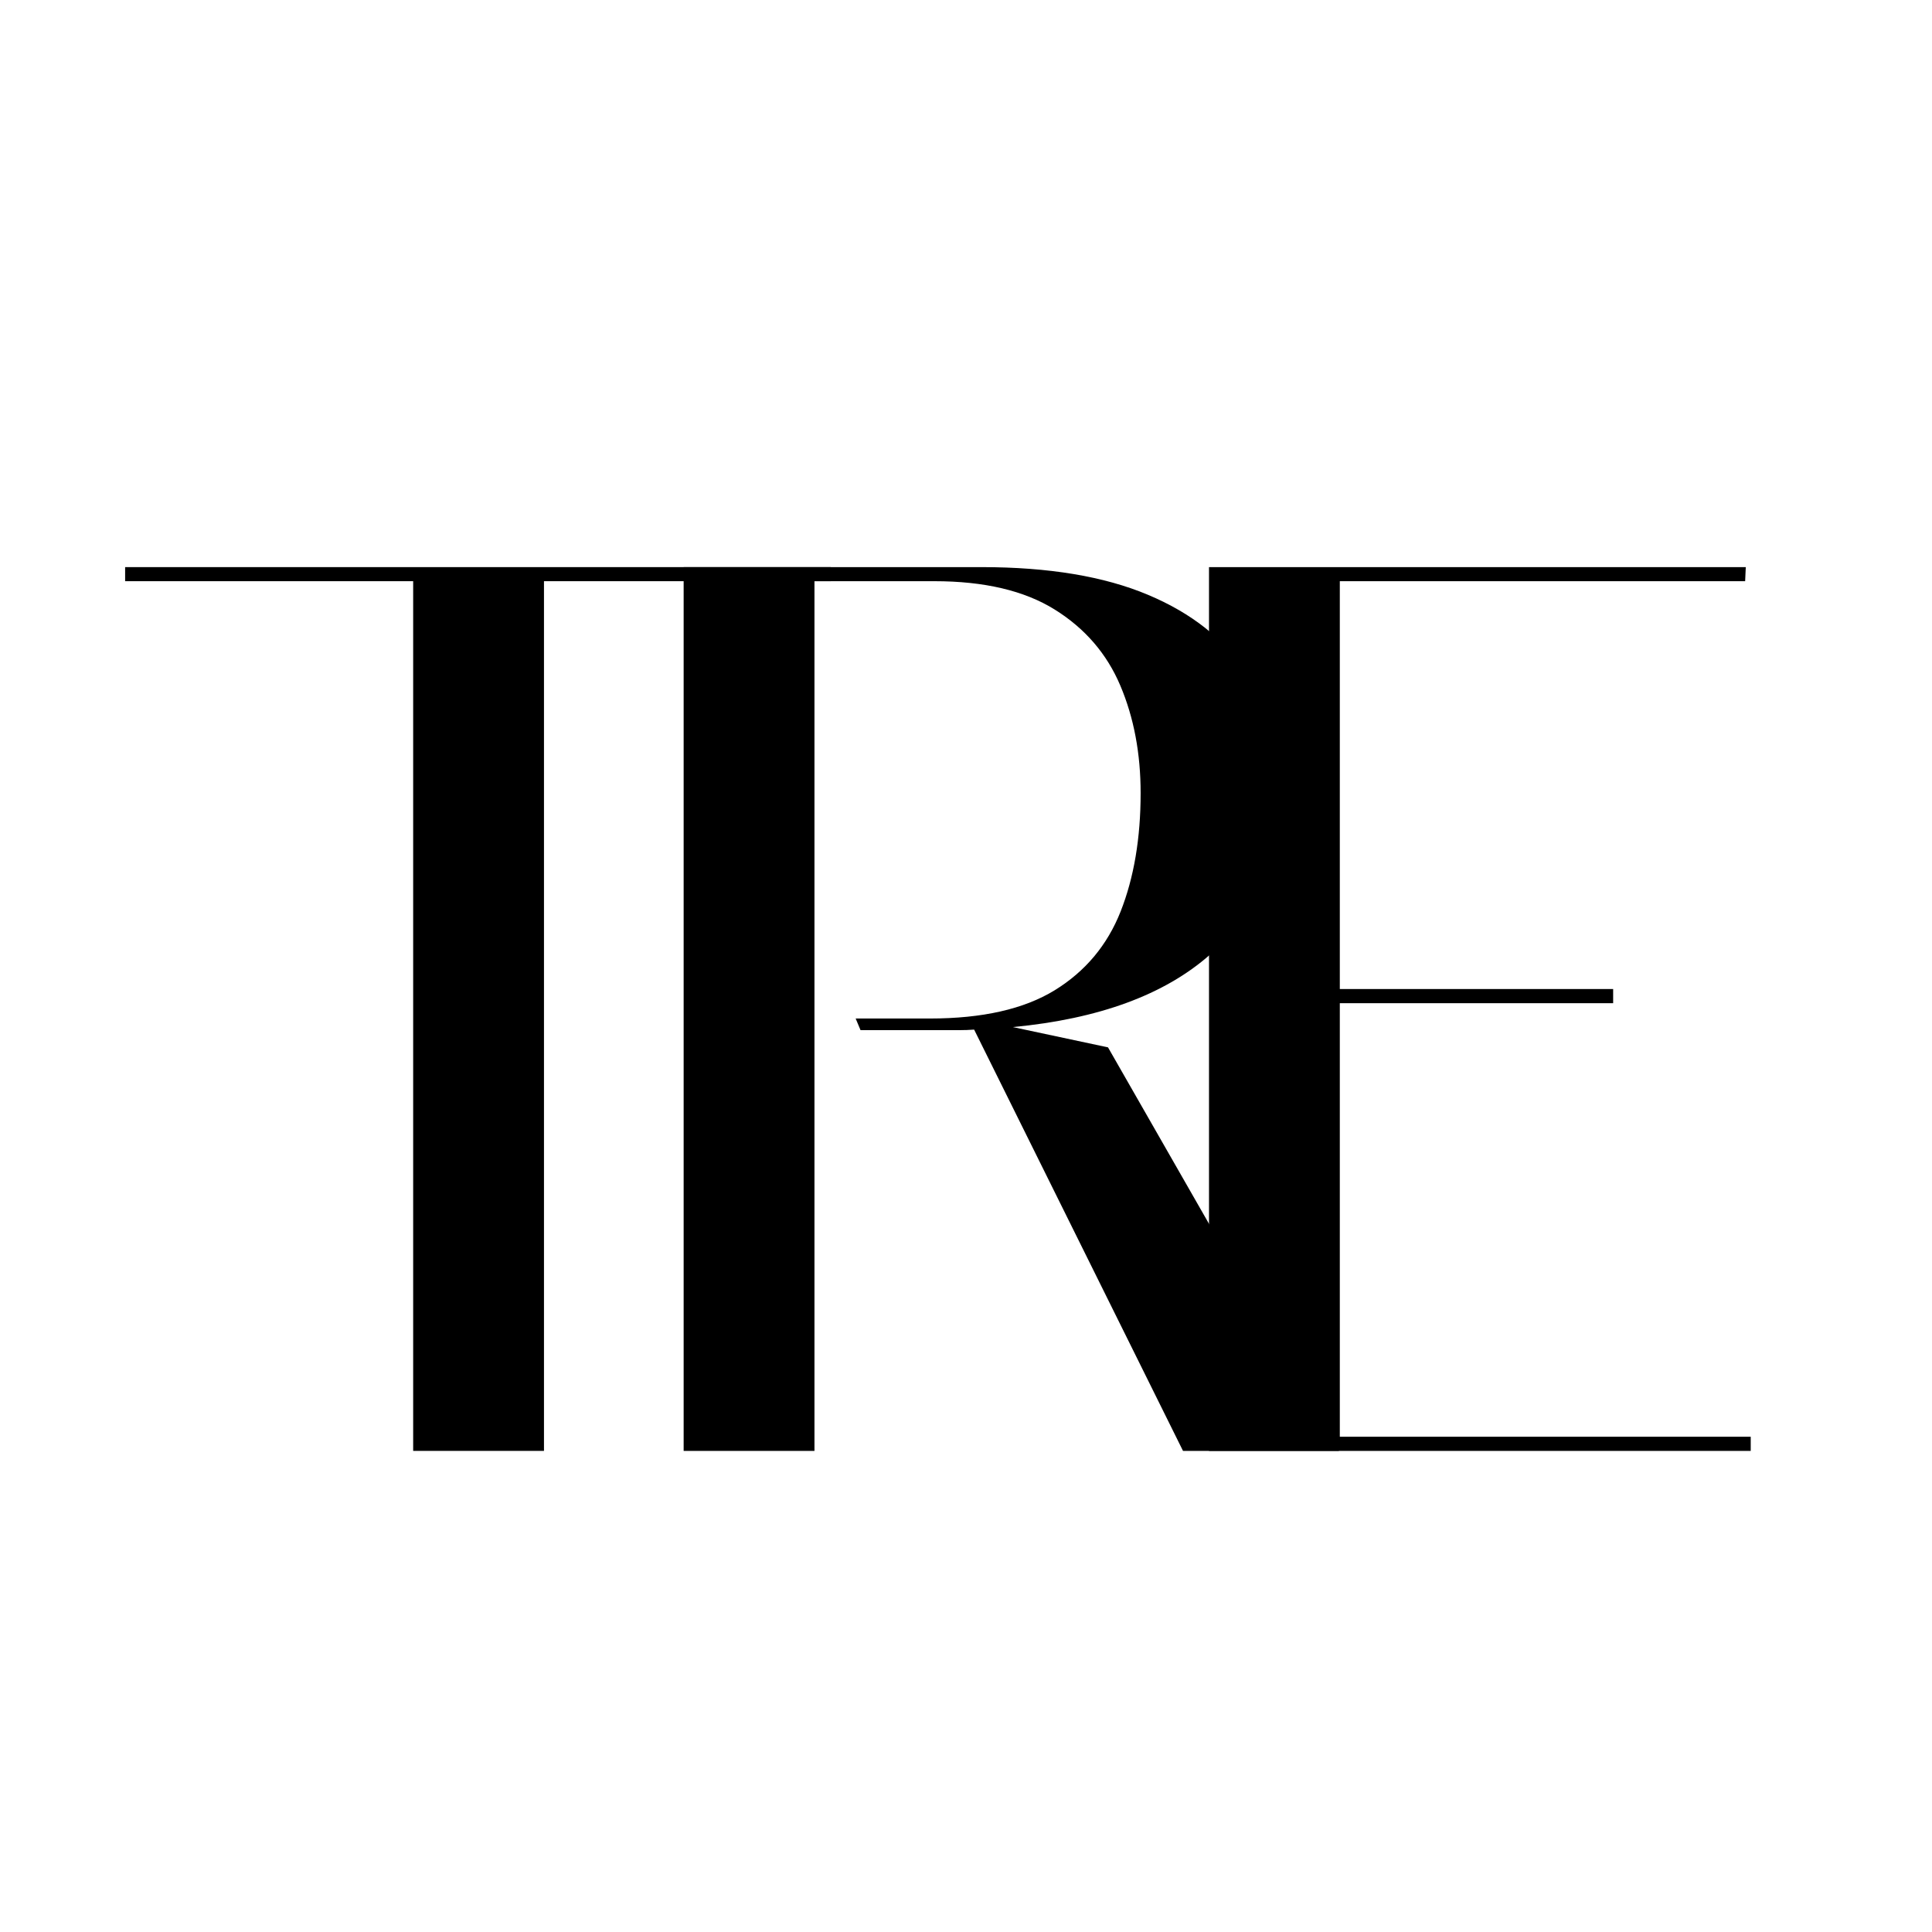 <svg xmlns="http://www.w3.org/2000/svg" xmlns:xlink="http://www.w3.org/1999/xlink" width="512" viewBox="0 0 384 384" height="512" preserveAspectRatio="xMidYMid meet"><defs><g></g></defs><g fill="#000000" fill-opacity="1"><g transform="translate(23.651, 288.375)"><g><path d="M 84.469 0 L 58.469 0 L 58.469 -172.859 L 1.219 -172.859 L 1.219 -175.656 L 141.484 -175.656 L 141.484 -172.859 L 84.469 -172.859 Z M 84.469 0 "></path></g></g></g><g fill="#000000" fill-opacity="1"><g transform="translate(116.35, 288.375)"><g><path d="M 103.875 -80.203 L 149.781 0 L 118.781 0 L 77.266 -83.734 C 76.297 -83.66 75.301 -83.625 74.281 -83.625 C 73.258 -83.625 72.223 -83.625 71.172 -83.625 L 54.688 -83.625 L 53.719 -85.938 L 68.484 -85.938 C 78.898 -85.938 87.16 -87.805 93.266 -91.547 C 99.367 -95.297 103.742 -100.523 106.391 -107.234 C 109.035 -113.953 110.359 -121.785 110.359 -130.734 C 110.359 -138.629 109.016 -145.75 106.328 -152.094 C 103.641 -158.445 99.285 -163.492 93.266 -167.234 C 87.242 -170.984 79.27 -172.859 69.344 -172.859 L 45.531 -172.859 L 45.531 0 L 19.531 0 L 19.531 -175.656 L 78.734 -175.656 C 92.078 -175.656 103.102 -173.82 111.812 -170.156 C 120.52 -166.5 127.008 -161.352 131.281 -154.719 C 135.562 -148.094 137.703 -140.383 137.703 -131.594 C 137.703 -117.594 133.18 -106.602 124.141 -98.625 C 115.109 -90.656 102.051 -85.859 84.969 -84.234 Z M 103.875 -80.203 "></path></g></g></g><g fill="#000000" fill-opacity="1"><g transform="translate(220.767, 288.375)"><g><path d="M 127.203 0 L 19.531 0 L 19.531 -175.656 L 126.219 -175.656 L 126.094 -172.859 L 45.531 -172.859 L 45.531 -91.797 L 99.859 -91.797 L 99.859 -88.984 L 45.531 -88.984 L 45.531 -2.812 L 127.203 -2.812 Z M 127.203 0 "></path></g></g></g></svg>